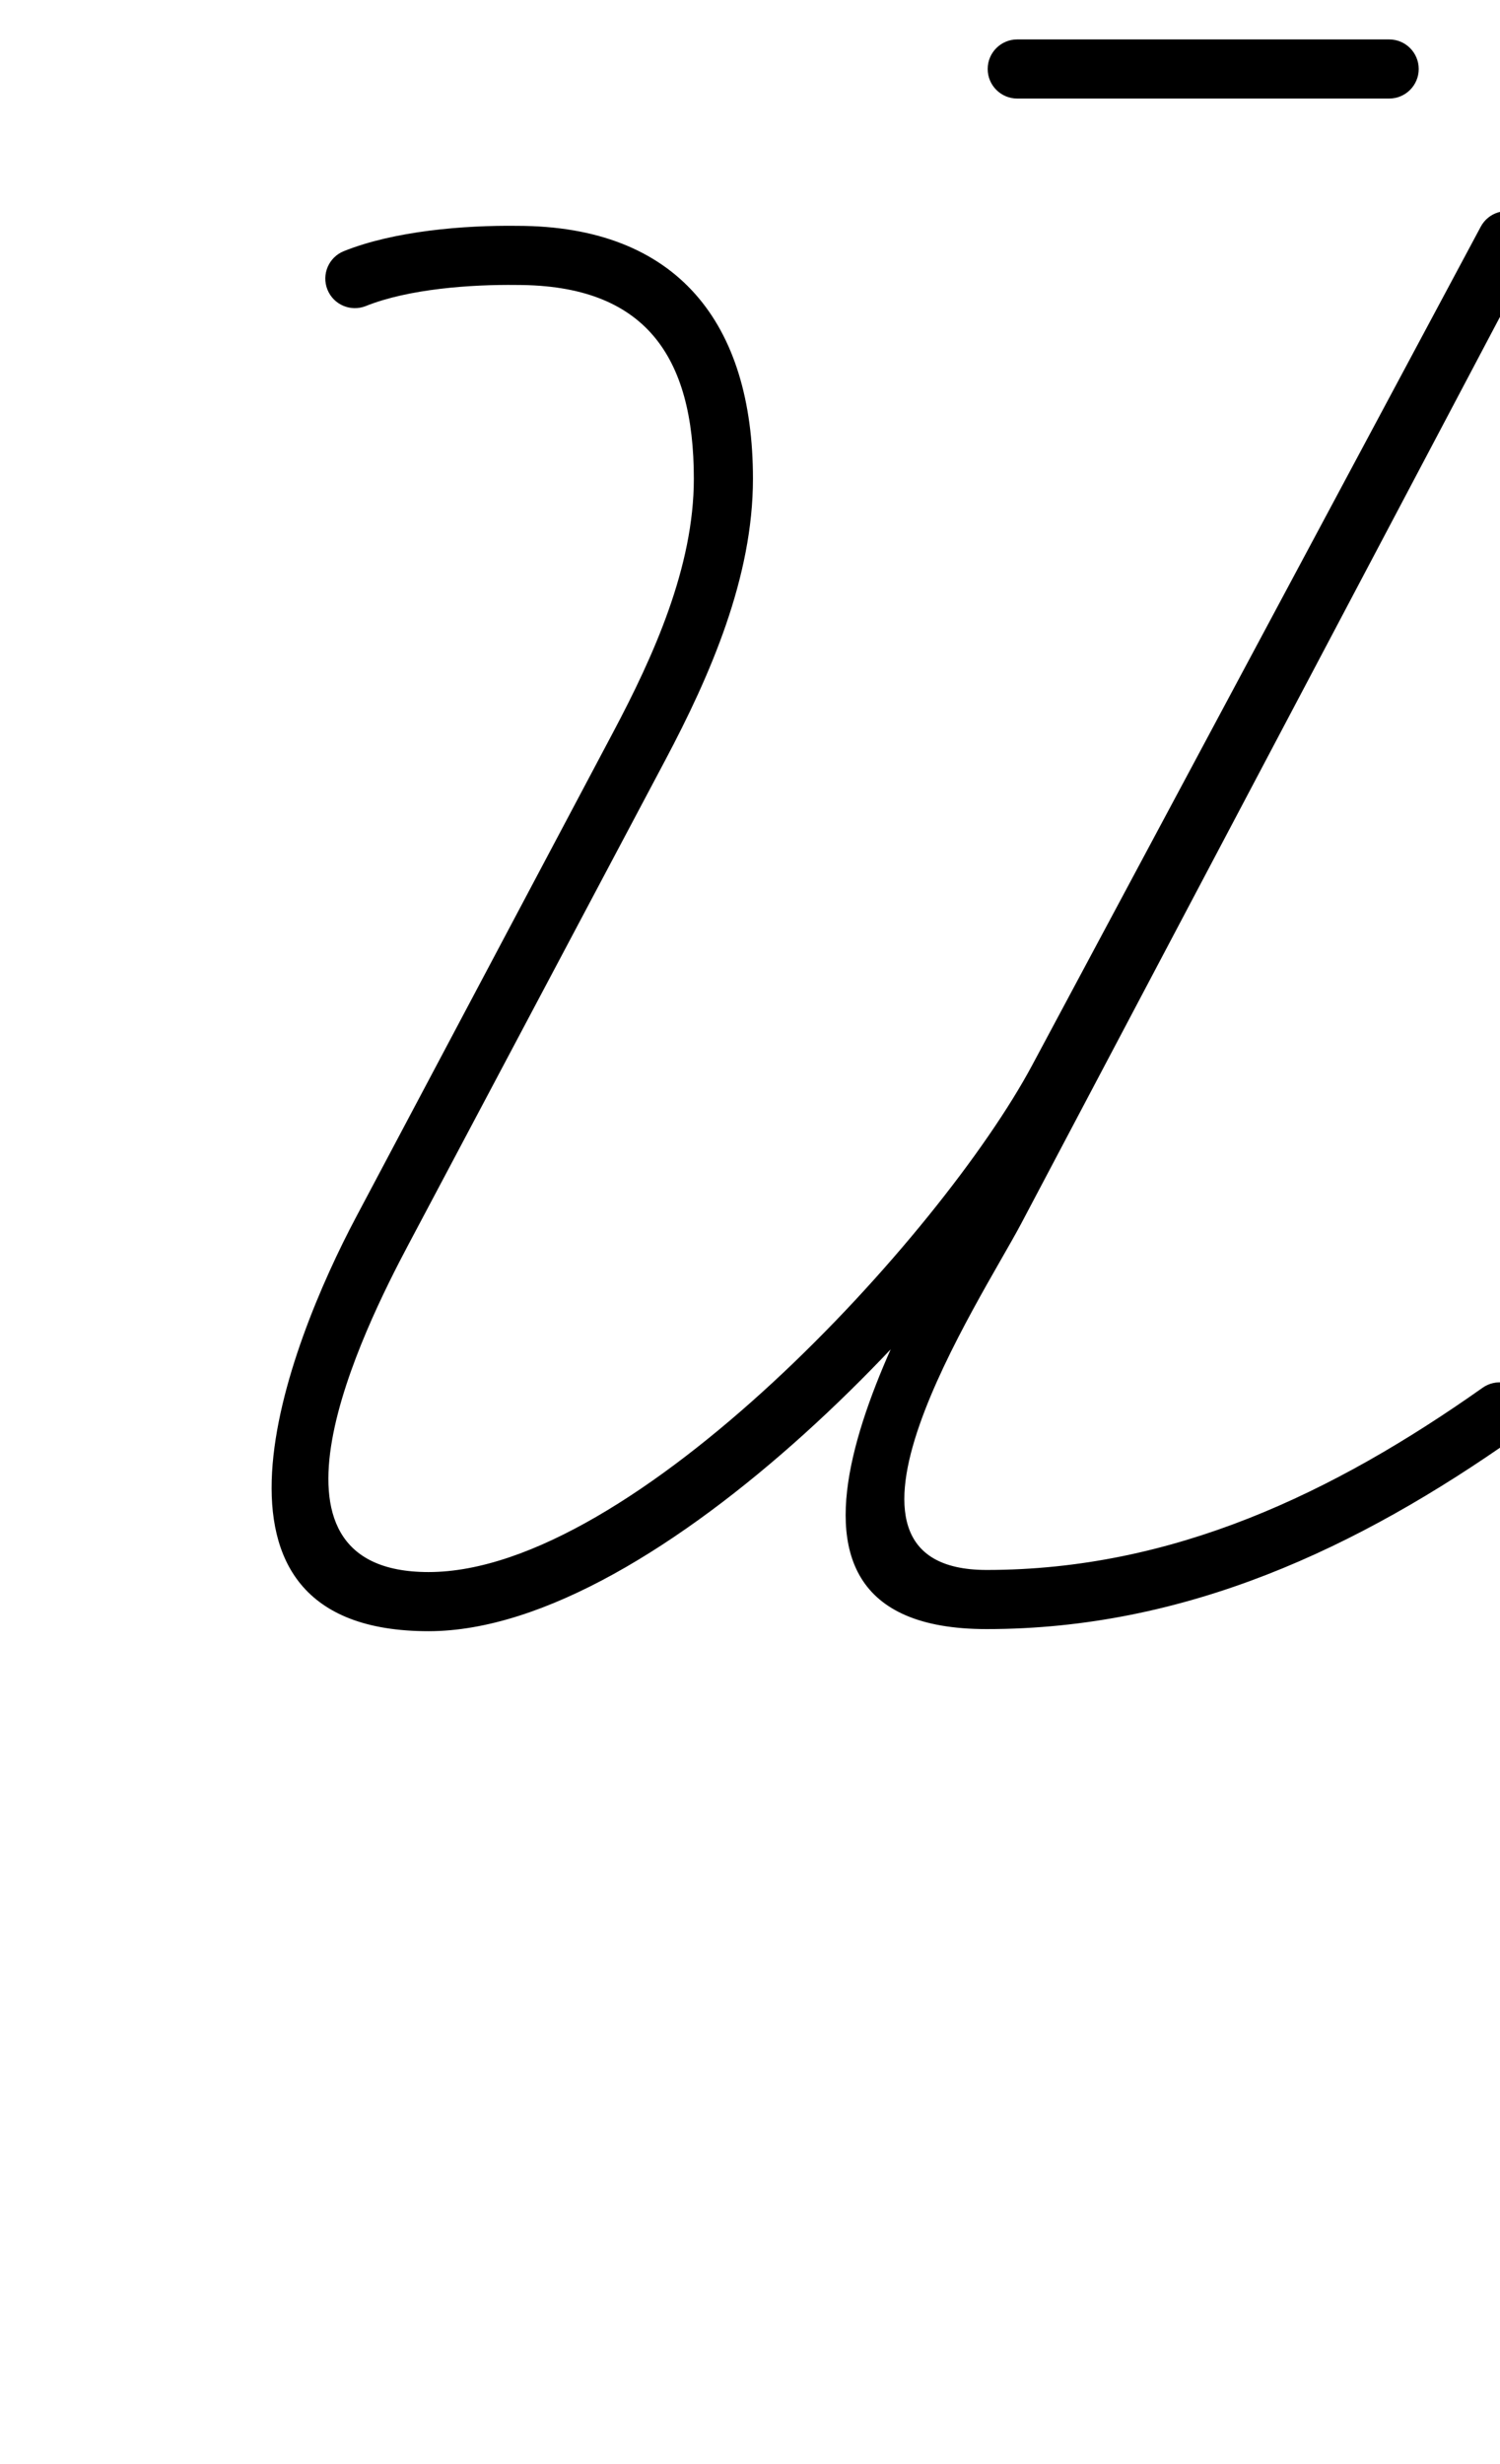 <?xml version="1.0" encoding="UTF-8"?>
<svg xmlns="http://www.w3.org/2000/svg" xmlns:inkscape="http://www.inkscape.org/namespaces/inkscape" xmlns:sodipodi="http://sodipodi.sourceforge.net/DTD/sodipodi-0.dtd" xmlns:svg="http://www.w3.org/2000/svg" version="1.1" viewBox="0 -350 609 1000">
    <sodipodi:namedview pagecolor="#ffffff" bordercolor="#666666" borderopacity="1.0" showgrid="true">
        <inkscape:grid id="grid№1" type="xygrid" dotted="false" enabled="true" visible="true" empspacing="10" />
        <sodipodi:guide id="baseline" position="0.00,350.00" orientation="0.00,1.00" />
    </sodipodi:namedview>
    <g id="glyph">
        <path d="M 132.938 -232.468C 135.407 -226.318 142.395 -223.334 148.545 -225.803C 165.917 -232.778 191.24 -234.586 209.754 -234.346C 209.754 -234.346 209.792 -234.346 209.831 -234.345C 209.87 -234.345 209.909 -234.345 209.909 -234.345C 261.832 -234.345 281.699 -205.538 281.699 -155.715C 281.699 -119.926 265.366 -83.798 248.899 -52.753C 214.129 12.797 179.358 78.348 144.588 143.898C 116.942 196.018 71.419 312 174 312C 267.336 312 398.628 171.349 440.225 93.622C 500.93 -19.808 561.635 -133.238 622.34 -246.668C 625.467 -252.511 623.265 -259.783 617.422 -262.91C 611.579 -266.037 604.307 -263.836 601.18 -257.992C 540.475 -144.562 479.77 -31.132 419.065 82.298C 382.148 151.28 256.97 288 174 288C 98.544 288 147.783 189.091 165.79 155.144C 200.56 89.594 235.331 24.043 270.101 -41.507C 288.502 -76.198 305.699 -115.782 305.699 -155.715C 305.699 -218.693 275.171 -258.345 209.909 -258.345C 209.909 -258.345 209.948 -258.345 209.987 -258.344C 210.026 -258.344 210.065 -258.344 210.065 -258.344C 188.327 -258.626 159.997 -256.263 139.603 -248.075C 133.453 -245.606 130.469 -238.618 132.938 -232.468ZM 617.365 -262.941C 611.505 -266.036 604.245 -263.795 601.149 -257.935C 531.894 -126.835 462.639 4.266 393.385 135.366C 368.273 182.901 290.728 311.146 400.574 311.146C 481.289 311.146 551.102 278.478 615.789 232.803C 621.202 228.98 622.492 221.492 618.67 216.078C 614.847 210.665 607.359 209.375 601.945 213.197C 601.945 213.197 601.945 213.197 601.945 213.197C 541.378 255.964 476.219 287.146 400.574 287.146C 325.417 287.146 398.205 177.622 414.606 146.576C 483.861 15.476 553.116 -115.625 622.371 -246.725C 625.466 -252.585 623.225 -259.845 617.365 -262.941ZM 413 -310C 413 -310 413 -310 413 -310C 463.333 -310 513.667 -310 564 -310C 570.627 -310 576 -315.373 576 -322C 576 -328.627 570.627 -334 564 -334C 564 -334 564 -334 564 -334C 513.667 -334 463.333 -334 413 -334C 406.373 -334 401 -328.627 401 -322C 401 -315.373 406.373 -310 413 -310Z" />
    </g>
</svg>
